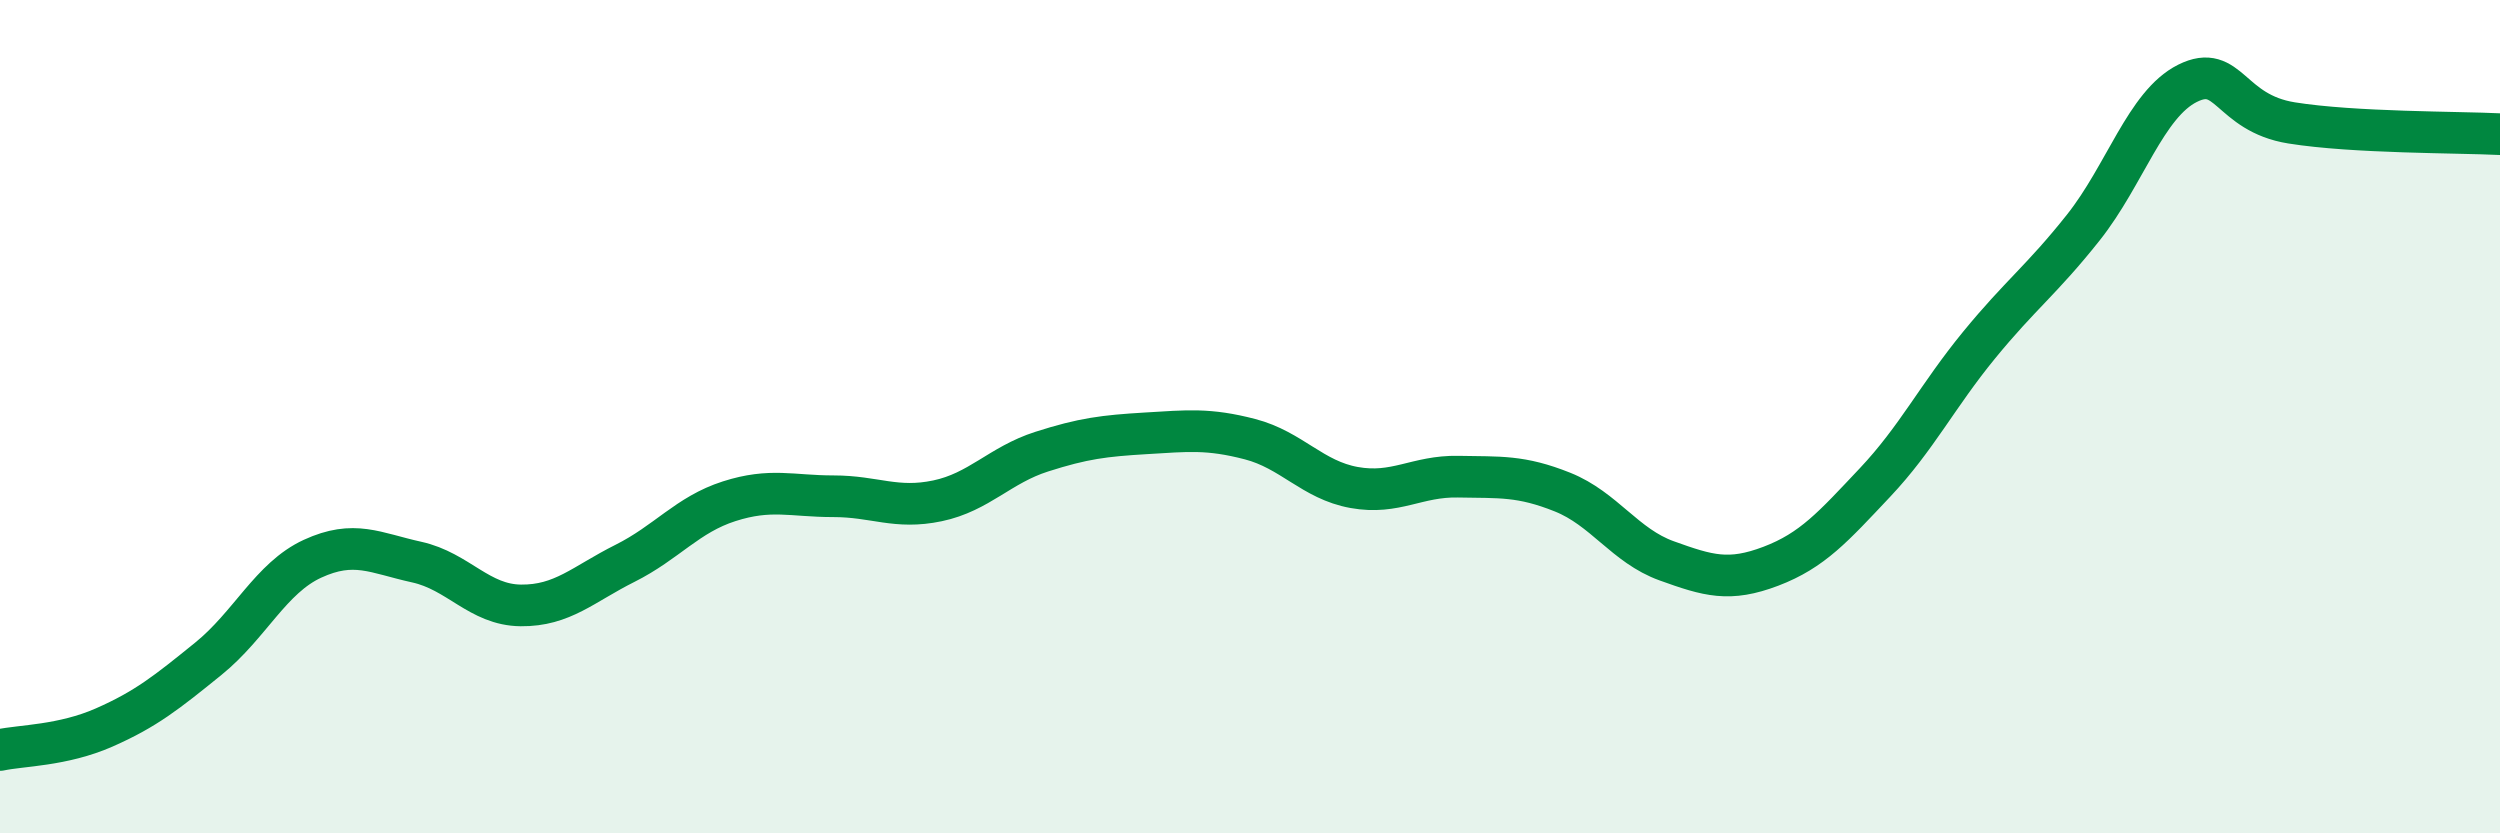 
    <svg width="60" height="20" viewBox="0 0 60 20" xmlns="http://www.w3.org/2000/svg">
      <path
        d="M 0,18 C 0.5,17.89 1.5,17.9 2.5,17.46 C 3.5,17.02 4,16.62 5,15.81 C 6,15 6.5,13.87 7.5,13.41 C 8.5,12.95 9,13.27 10,13.49 C 11,13.71 11.5,14.52 12.5,14.53 C 13.5,14.54 14,14.02 15,13.52 C 16,13.02 16.5,12.35 17.5,12.03 C 18.5,11.71 19,11.91 20,11.91 C 21,11.91 21.5,12.23 22.5,12.02 C 23.5,11.81 24,11.16 25,10.84 C 26,10.52 26.5,10.46 27.5,10.4 C 28.5,10.34 29,10.28 30,10.54 C 31,10.8 31.5,11.52 32.5,11.7 C 33.5,11.88 34,11.42 35,11.44 C 36,11.46 36.5,11.41 37.5,11.81 C 38.5,12.21 39,13.1 40,13.46 C 41,13.82 41.5,13.97 42.5,13.59 C 43.5,13.21 44,12.64 45,11.58 C 46,10.52 46.5,9.5 47.5,8.28 C 48.5,7.06 49,6.72 50,5.46 C 51,4.2 51.5,2.5 52.5,2 C 53.5,1.5 53.5,2.71 55,2.95 C 56.5,3.19 59,3.17 60,3.22L60 20L0 20Z"
        fill="#008740"
        opacity="0.1"
        stroke-linecap="round"
        stroke-linejoin="round"
      />
      <path
        d="M 0,18 C 0.5,17.89 1.5,17.9 2.5,17.46 C 3.5,17.02 4,16.62 5,15.81 C 6,15 6.5,13.87 7.5,13.41 C 8.5,12.95 9,13.27 10,13.49 C 11,13.71 11.5,14.52 12.5,14.53 C 13.5,14.54 14,14.02 15,13.52 C 16,13.02 16.5,12.35 17.5,12.03 C 18.5,11.71 19,11.91 20,11.91 C 21,11.91 21.5,12.23 22.5,12.02 C 23.5,11.81 24,11.16 25,10.84 C 26,10.52 26.5,10.46 27.5,10.4 C 28.5,10.34 29,10.28 30,10.54 C 31,10.8 31.5,11.52 32.5,11.7 C 33.5,11.88 34,11.42 35,11.44 C 36,11.46 36.5,11.41 37.5,11.81 C 38.5,12.21 39,13.1 40,13.46 C 41,13.82 41.5,13.97 42.5,13.59 C 43.5,13.21 44,12.64 45,11.58 C 46,10.52 46.5,9.5 47.5,8.28 C 48.5,7.06 49,6.72 50,5.46 C 51,4.2 51.5,2.5 52.5,2 C 53.5,1.5 53.5,2.71 55,2.95 C 56.5,3.19 59,3.17 60,3.22"
        stroke="#008740"
        stroke-width="1"
        fill="none"
        stroke-linecap="round"
        stroke-linejoin="round"
      />
    </svg>
  